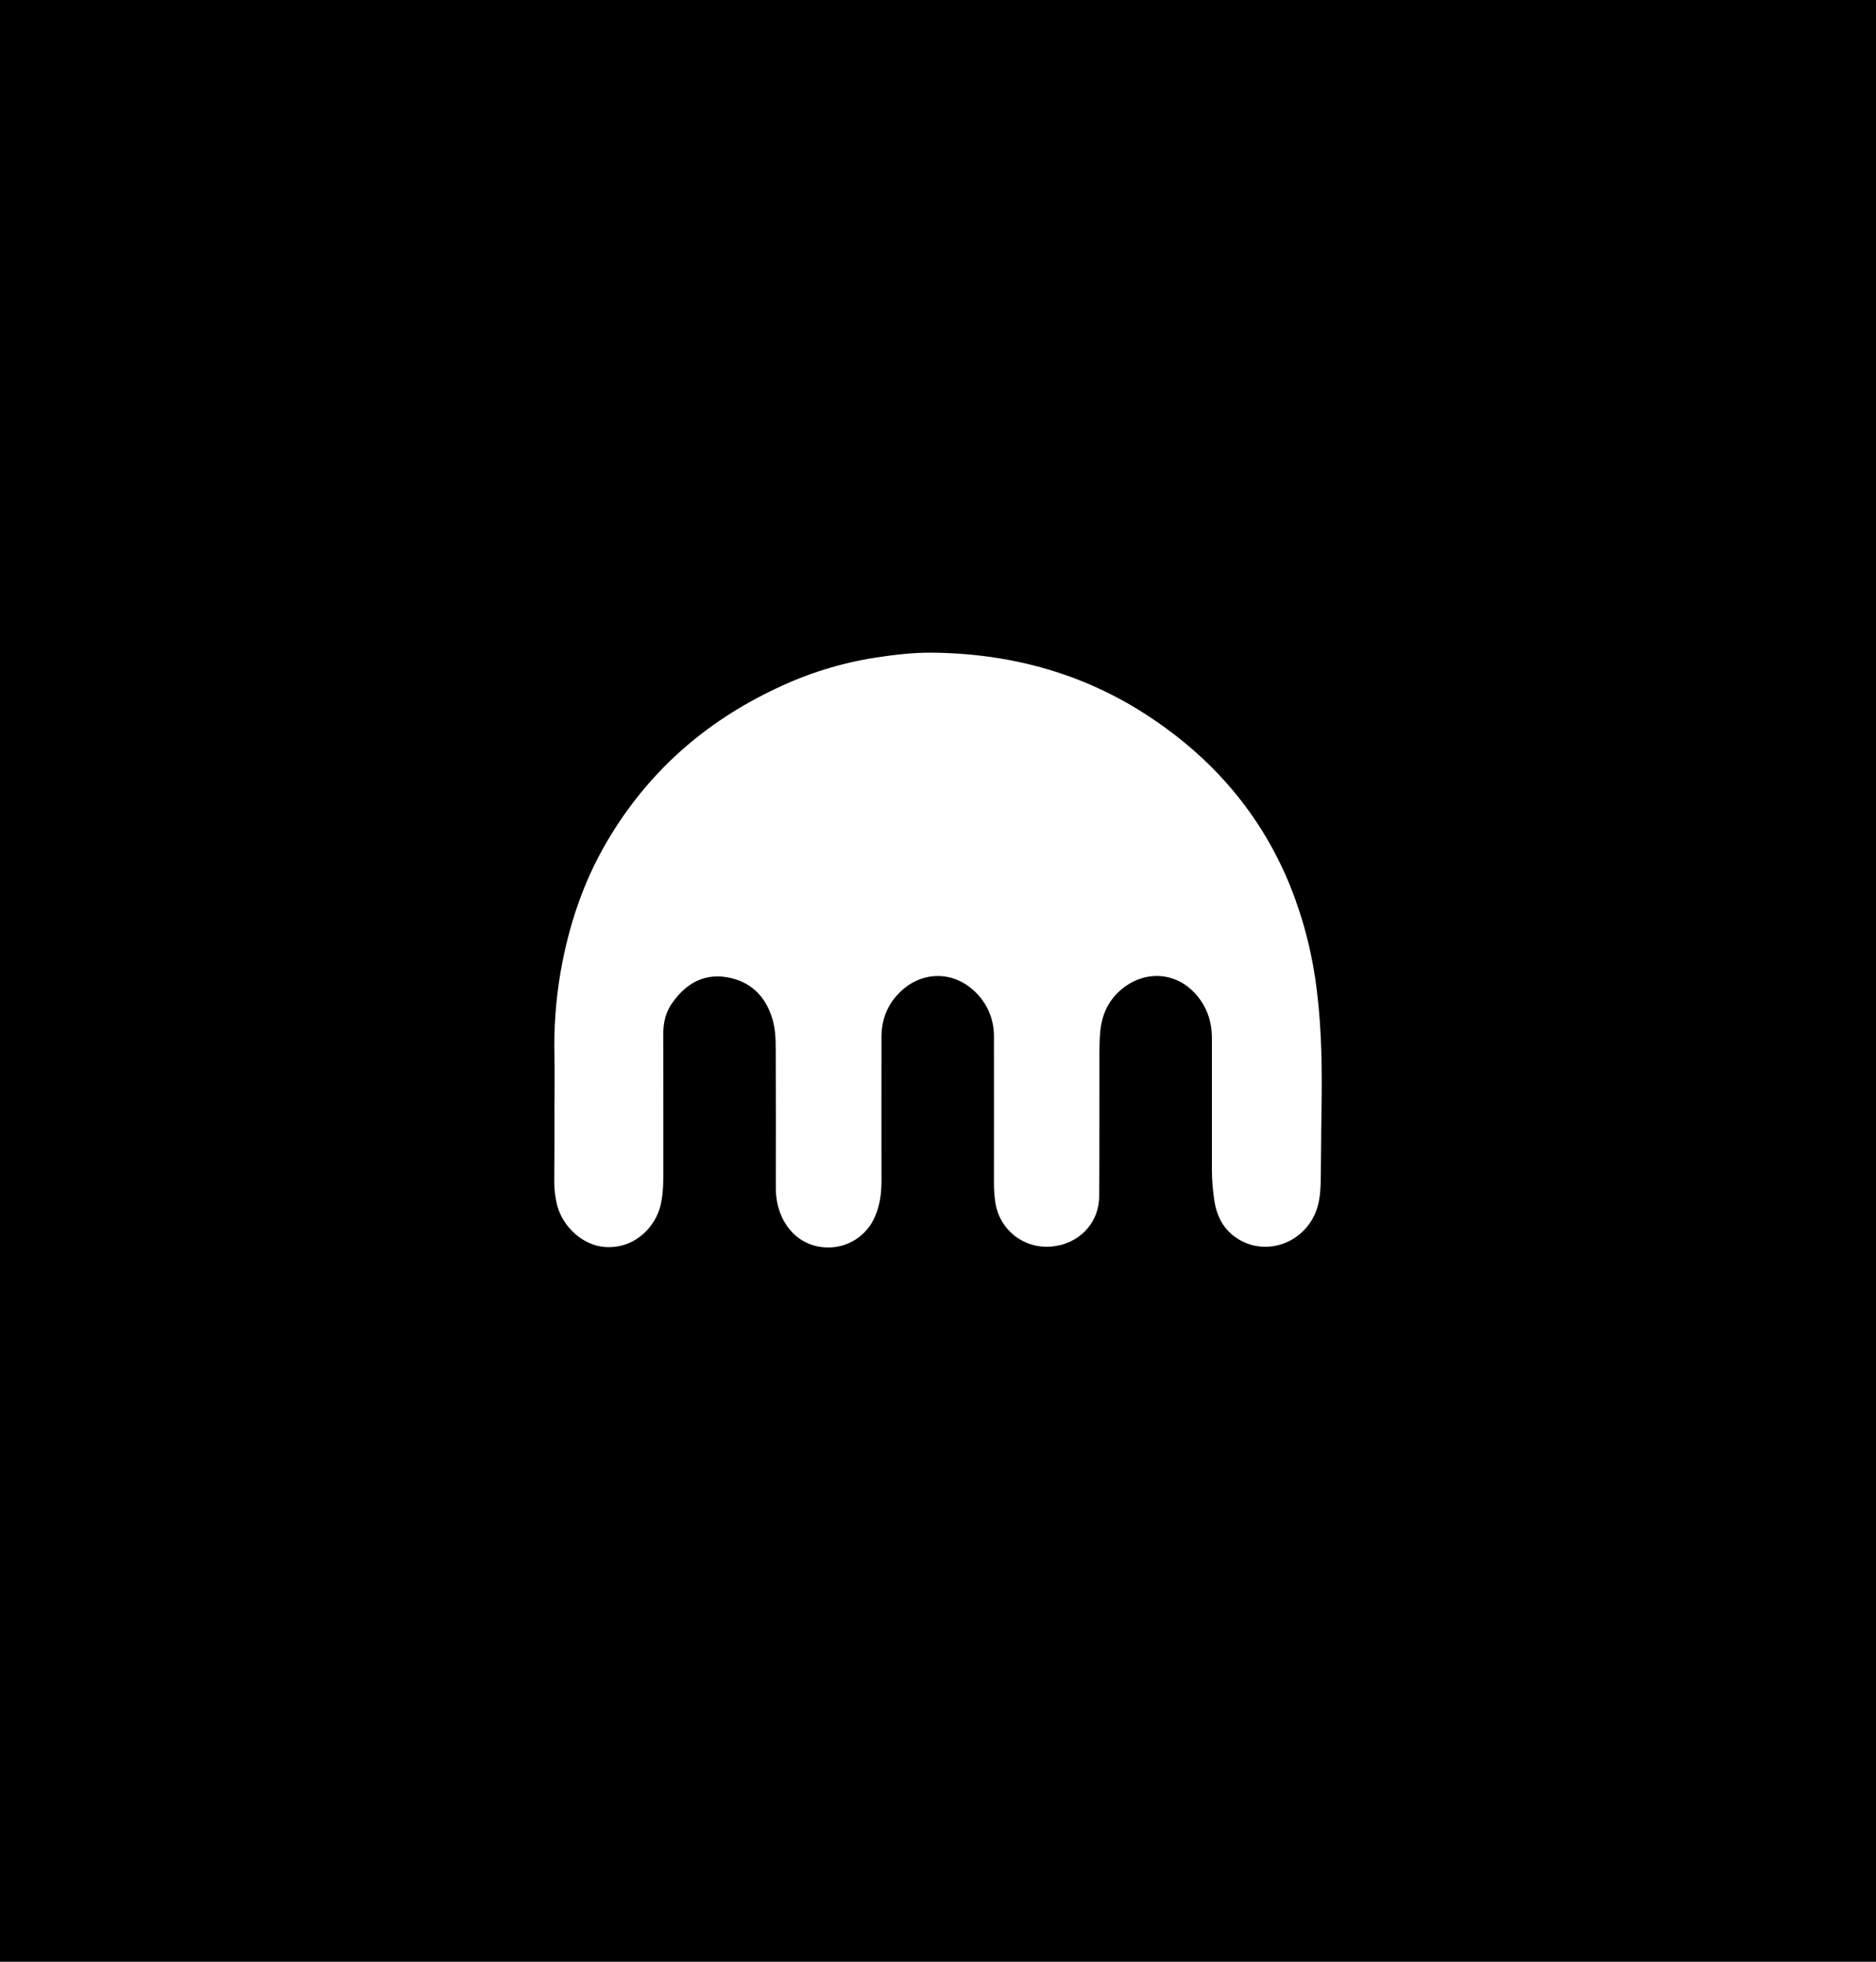 <svg width="22" height="23" viewBox="0 0 22 23" fill="none" xmlns="http://www.w3.org/2000/svg">
<rect width="22" height="23" fill="#242B2D" style="fill:#242B2D;fill:color(display-p3 0.141 0.169 0.176);fill-opacity:1;"/>
<g clip-path="url(#clip0_8889_81257)">
<path d="M11 20.631C15.971 20.631 20 16.601 20 11.631C20 6.66 15.971 2.631 11 2.631C6.029 2.631 2 6.66 2 11.631C2 16.601 6.029 20.631 11 20.631Z" fill="#5741D9" style="fill:#5741D9;fill:color(display-p3 0.341 0.255 0.851);fill-opacity:1;"/>
<path d="M6.503 12.904C6.503 12.733 6.506 12.562 6.502 12.39C6.494 12.059 6.517 11.729 6.573 11.402C6.668 10.855 6.84 10.338 7.122 9.86C7.595 9.057 8.262 8.467 9.102 8.072C9.473 7.894 9.867 7.772 10.274 7.709C10.486 7.677 10.7 7.651 10.916 7.652C11.835 7.659 12.691 7.886 13.465 8.394C14.223 8.891 14.791 9.549 15.133 10.394C15.291 10.791 15.396 11.207 15.445 11.631C15.502 12.1 15.505 12.571 15.497 13.043C15.492 13.298 15.493 13.553 15.489 13.807C15.487 13.917 15.484 14.028 15.454 14.137C15.34 14.559 14.858 14.751 14.505 14.517C14.347 14.413 14.269 14.26 14.241 14.077C14.222 13.955 14.212 13.831 14.212 13.707V12.171C14.212 11.97 14.149 11.792 14.012 11.644C13.772 11.386 13.404 11.376 13.135 11.614C12.984 11.748 12.916 11.919 12.901 12.114C12.895 12.188 12.893 12.261 12.893 12.335C12.892 12.9 12.894 13.464 12.89 14.029C12.887 14.349 12.644 14.594 12.317 14.616C12.167 14.627 12.018 14.582 11.899 14.489C11.78 14.396 11.7 14.262 11.675 14.114C11.661 14.028 11.655 13.942 11.656 13.855C11.656 13.287 11.657 12.72 11.656 12.152C11.658 11.965 11.587 11.785 11.457 11.65C11.188 11.367 10.782 11.376 10.521 11.667C10.392 11.809 10.337 11.975 10.337 12.164C10.337 12.725 10.336 13.287 10.337 13.848C10.337 13.992 10.319 14.134 10.259 14.267C10.212 14.378 10.131 14.472 10.028 14.536C9.926 14.6 9.806 14.631 9.686 14.625C9.446 14.617 9.243 14.467 9.151 14.225C9.115 14.13 9.098 14.03 9.098 13.928C9.099 13.385 9.099 12.842 9.097 12.298C9.097 12.178 9.092 12.056 9.056 11.94C8.974 11.673 8.796 11.502 8.521 11.457C8.241 11.411 8.033 11.543 7.877 11.768C7.803 11.876 7.778 11.997 7.778 12.126C7.778 12.642 7.779 13.157 7.779 13.673C7.779 13.825 7.782 13.976 7.748 14.126C7.691 14.375 7.452 14.646 7.091 14.62C6.843 14.601 6.604 14.395 6.534 14.132C6.511 14.039 6.499 13.943 6.5 13.847C6.503 13.531 6.503 13.217 6.502 12.904L6.503 12.904Z" fill="white" style="fill:white;fill-opacity:1;"/>
</g>
<defs>
<clipPath id="clip0_8889_81257">
<rect width="18" height="18" fill="white" style="fill:white;fill-opacity:1;" transform="translate(2 2.631)"/>
</clipPath>
</defs>
</svg>
